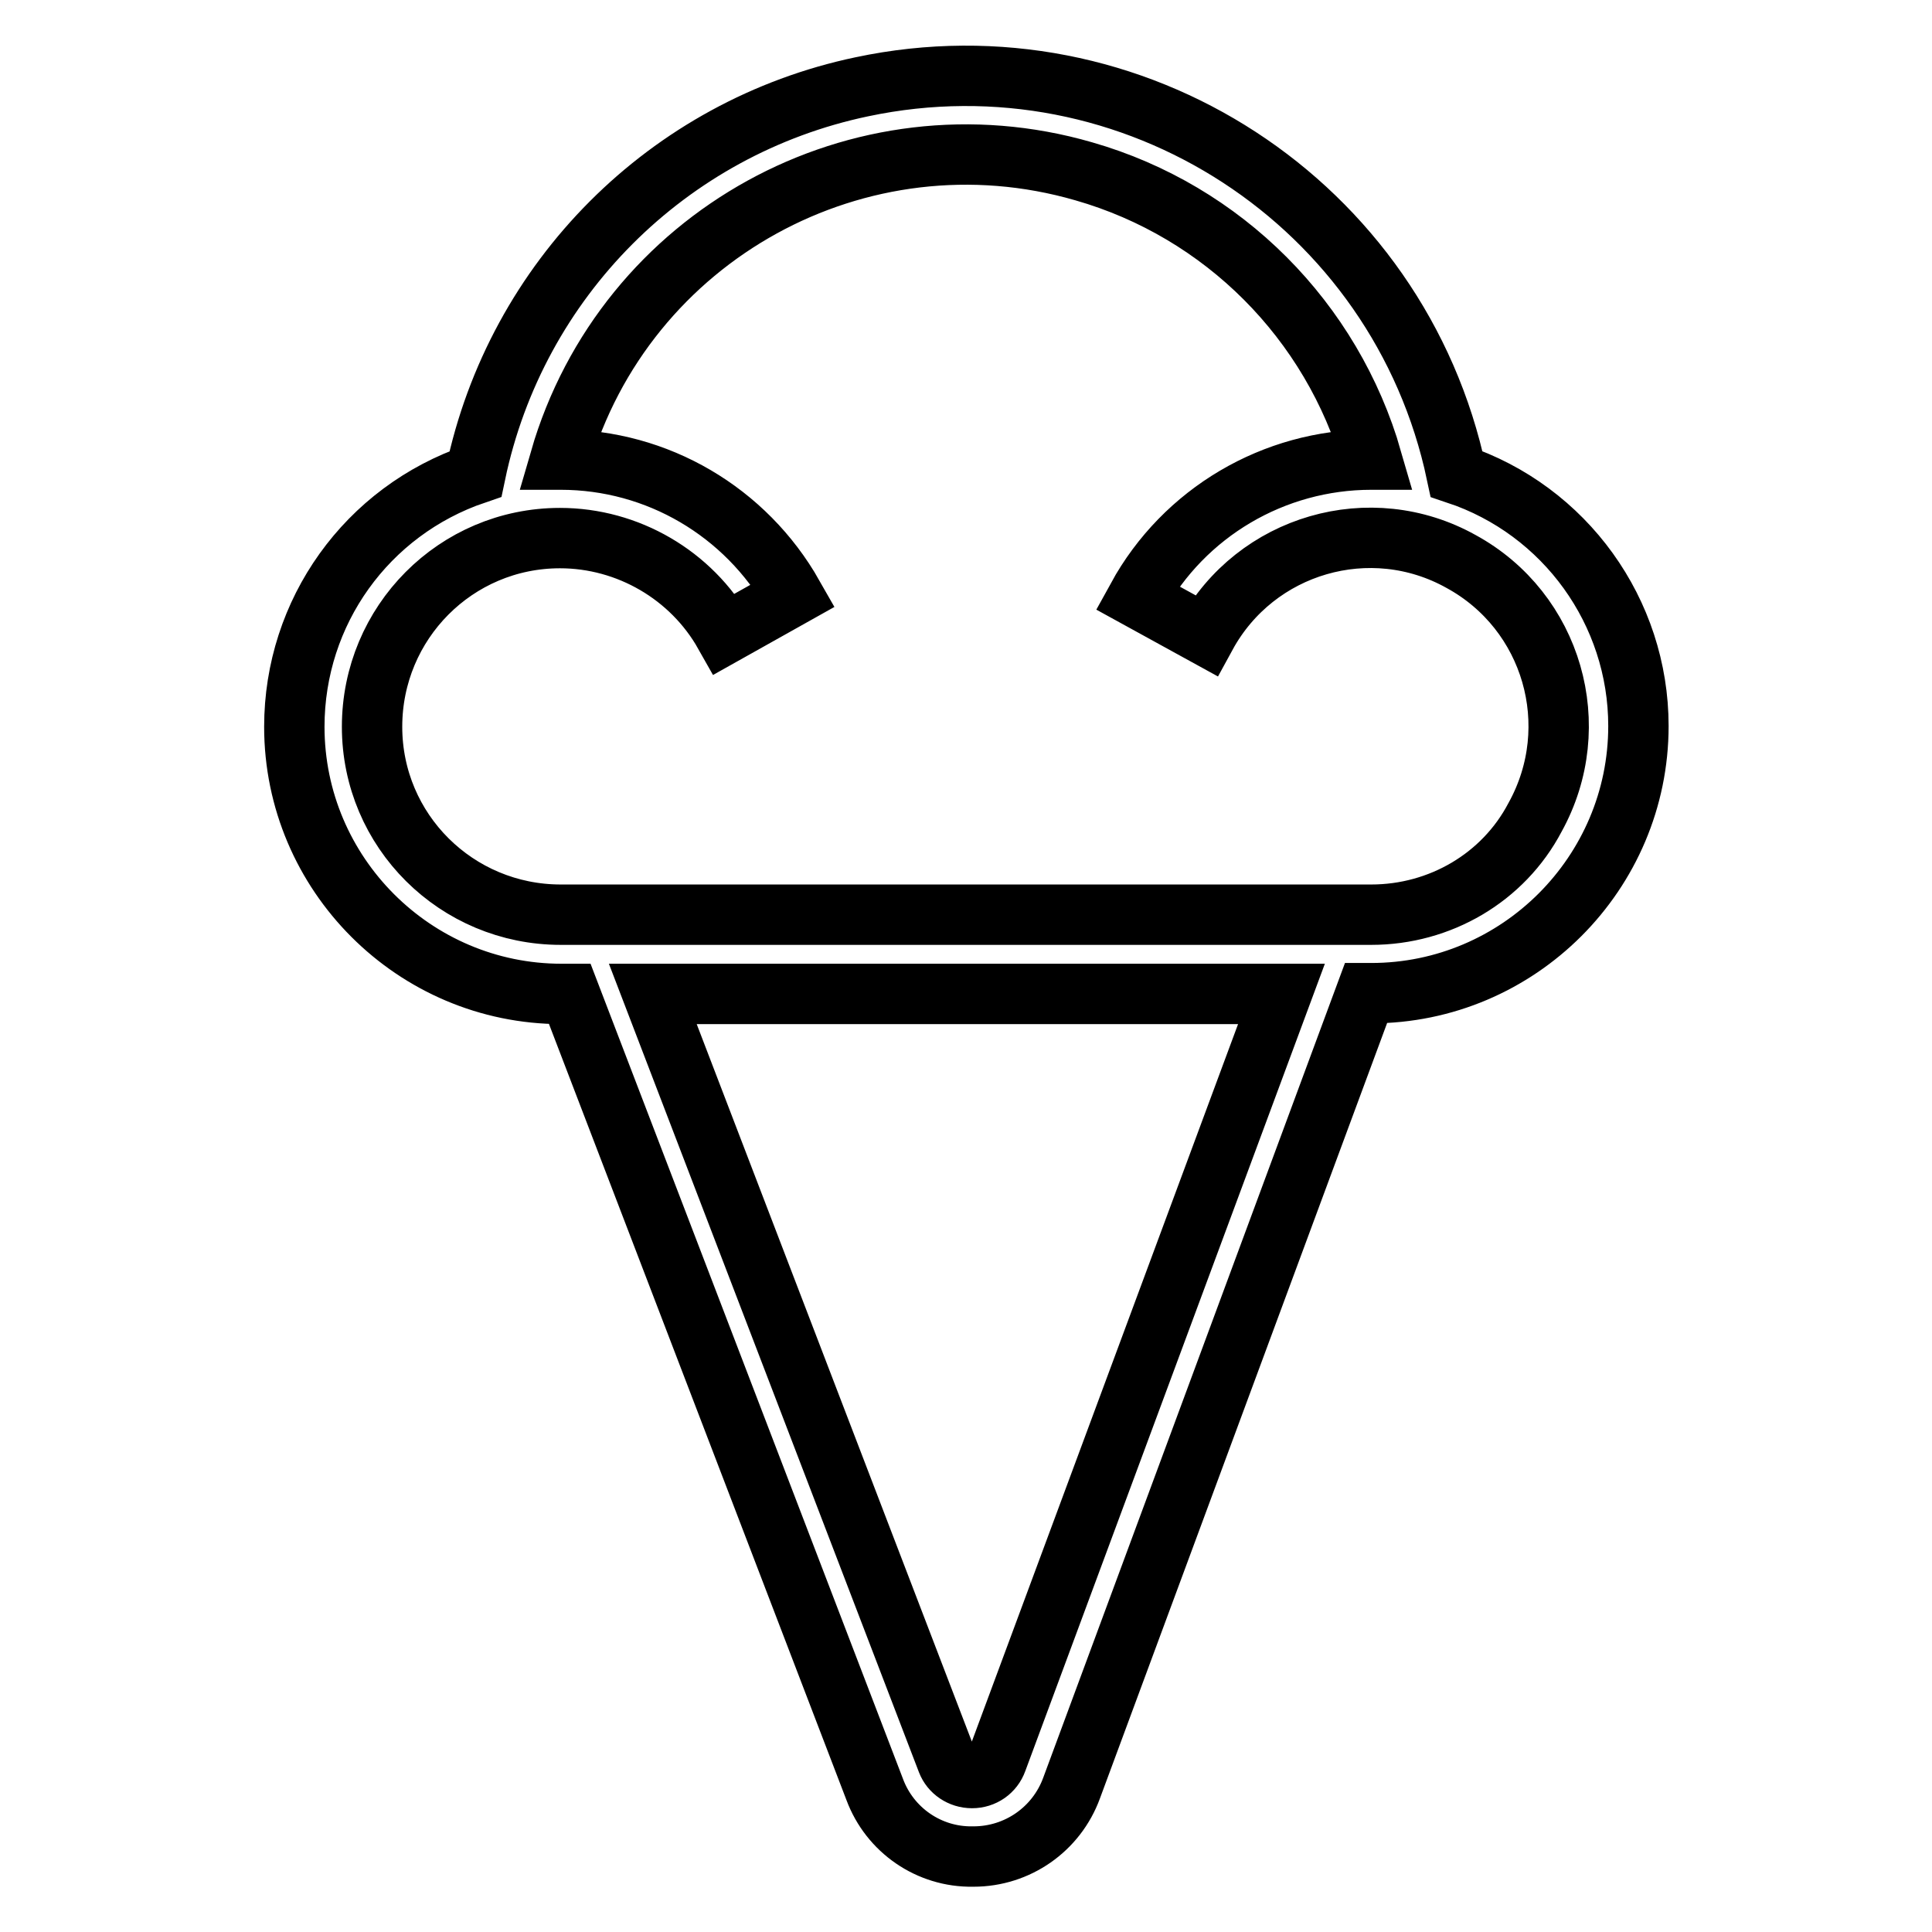 <?xml version="1.0" encoding="utf-8"?>
<!-- Svg Vector Icons : http://www.onlinewebfonts.com/icon -->
<!DOCTYPE svg PUBLIC "-//W3C//DTD SVG 1.1//EN" "http://www.w3.org/Graphics/SVG/1.1/DTD/svg11.dtd">
<svg version="1.1" xmlns="http://www.w3.org/2000/svg" xmlns:xlink="http://www.w3.org/1999/xlink" x="0px" y="0px" viewBox="0 0 256 256" enable-background="new 0 0 256 256" xml:space="preserve">
<g> <path stroke-width="8" fill-opacity="0" stroke="#000000"  d="M193,62.8c-7.6-35.9-42.9-58.9-78.8-51.3C88.5,16.9,68.4,37,63,62.8c-14.4,4.9-24,18.3-24,33.5 c0,19.5,15.9,35.4,35.4,35.4h1.1l40.4,105.4c2,5.4,7.2,9,13,8.9h0.1c5.8,0,11-3.6,13-9.1L181,131.6h0.7c19.5,0,35.4-15.9,35.4-35.4 C217.1,81.1,207.4,67.6,193,62.8L193,62.8z M132.1,233.3c-0.5,1.4-1.8,2.3-3.3,2.3h0c-1.5,0-2.8-0.9-3.3-2.2l-39-101.7h83.3 L132.1,233.3z M181.7,121.2H74.3c-13.8,0-25-11.1-25-24.9c0-13.8,11.1-25,24.9-25c9,0,17.4,4.9,21.8,12.7l9.1-5.1 c-6.3-11.1-18-18-30.8-18h-0.1c8.6-29.7,39.7-46.8,69.4-38.2c18.5,5.3,32.9,19.8,38.2,38.2h-0.1c-12.9,0-24.8,7-31,18.3l9.1,5 c6.6-12.1,21.8-16.5,33.8-9.8c12.1,6.6,16.5,21.8,9.8,33.9C199.2,116.3,190.8,121.2,181.7,121.2L181.7,121.2z"/></g>
</svg>
